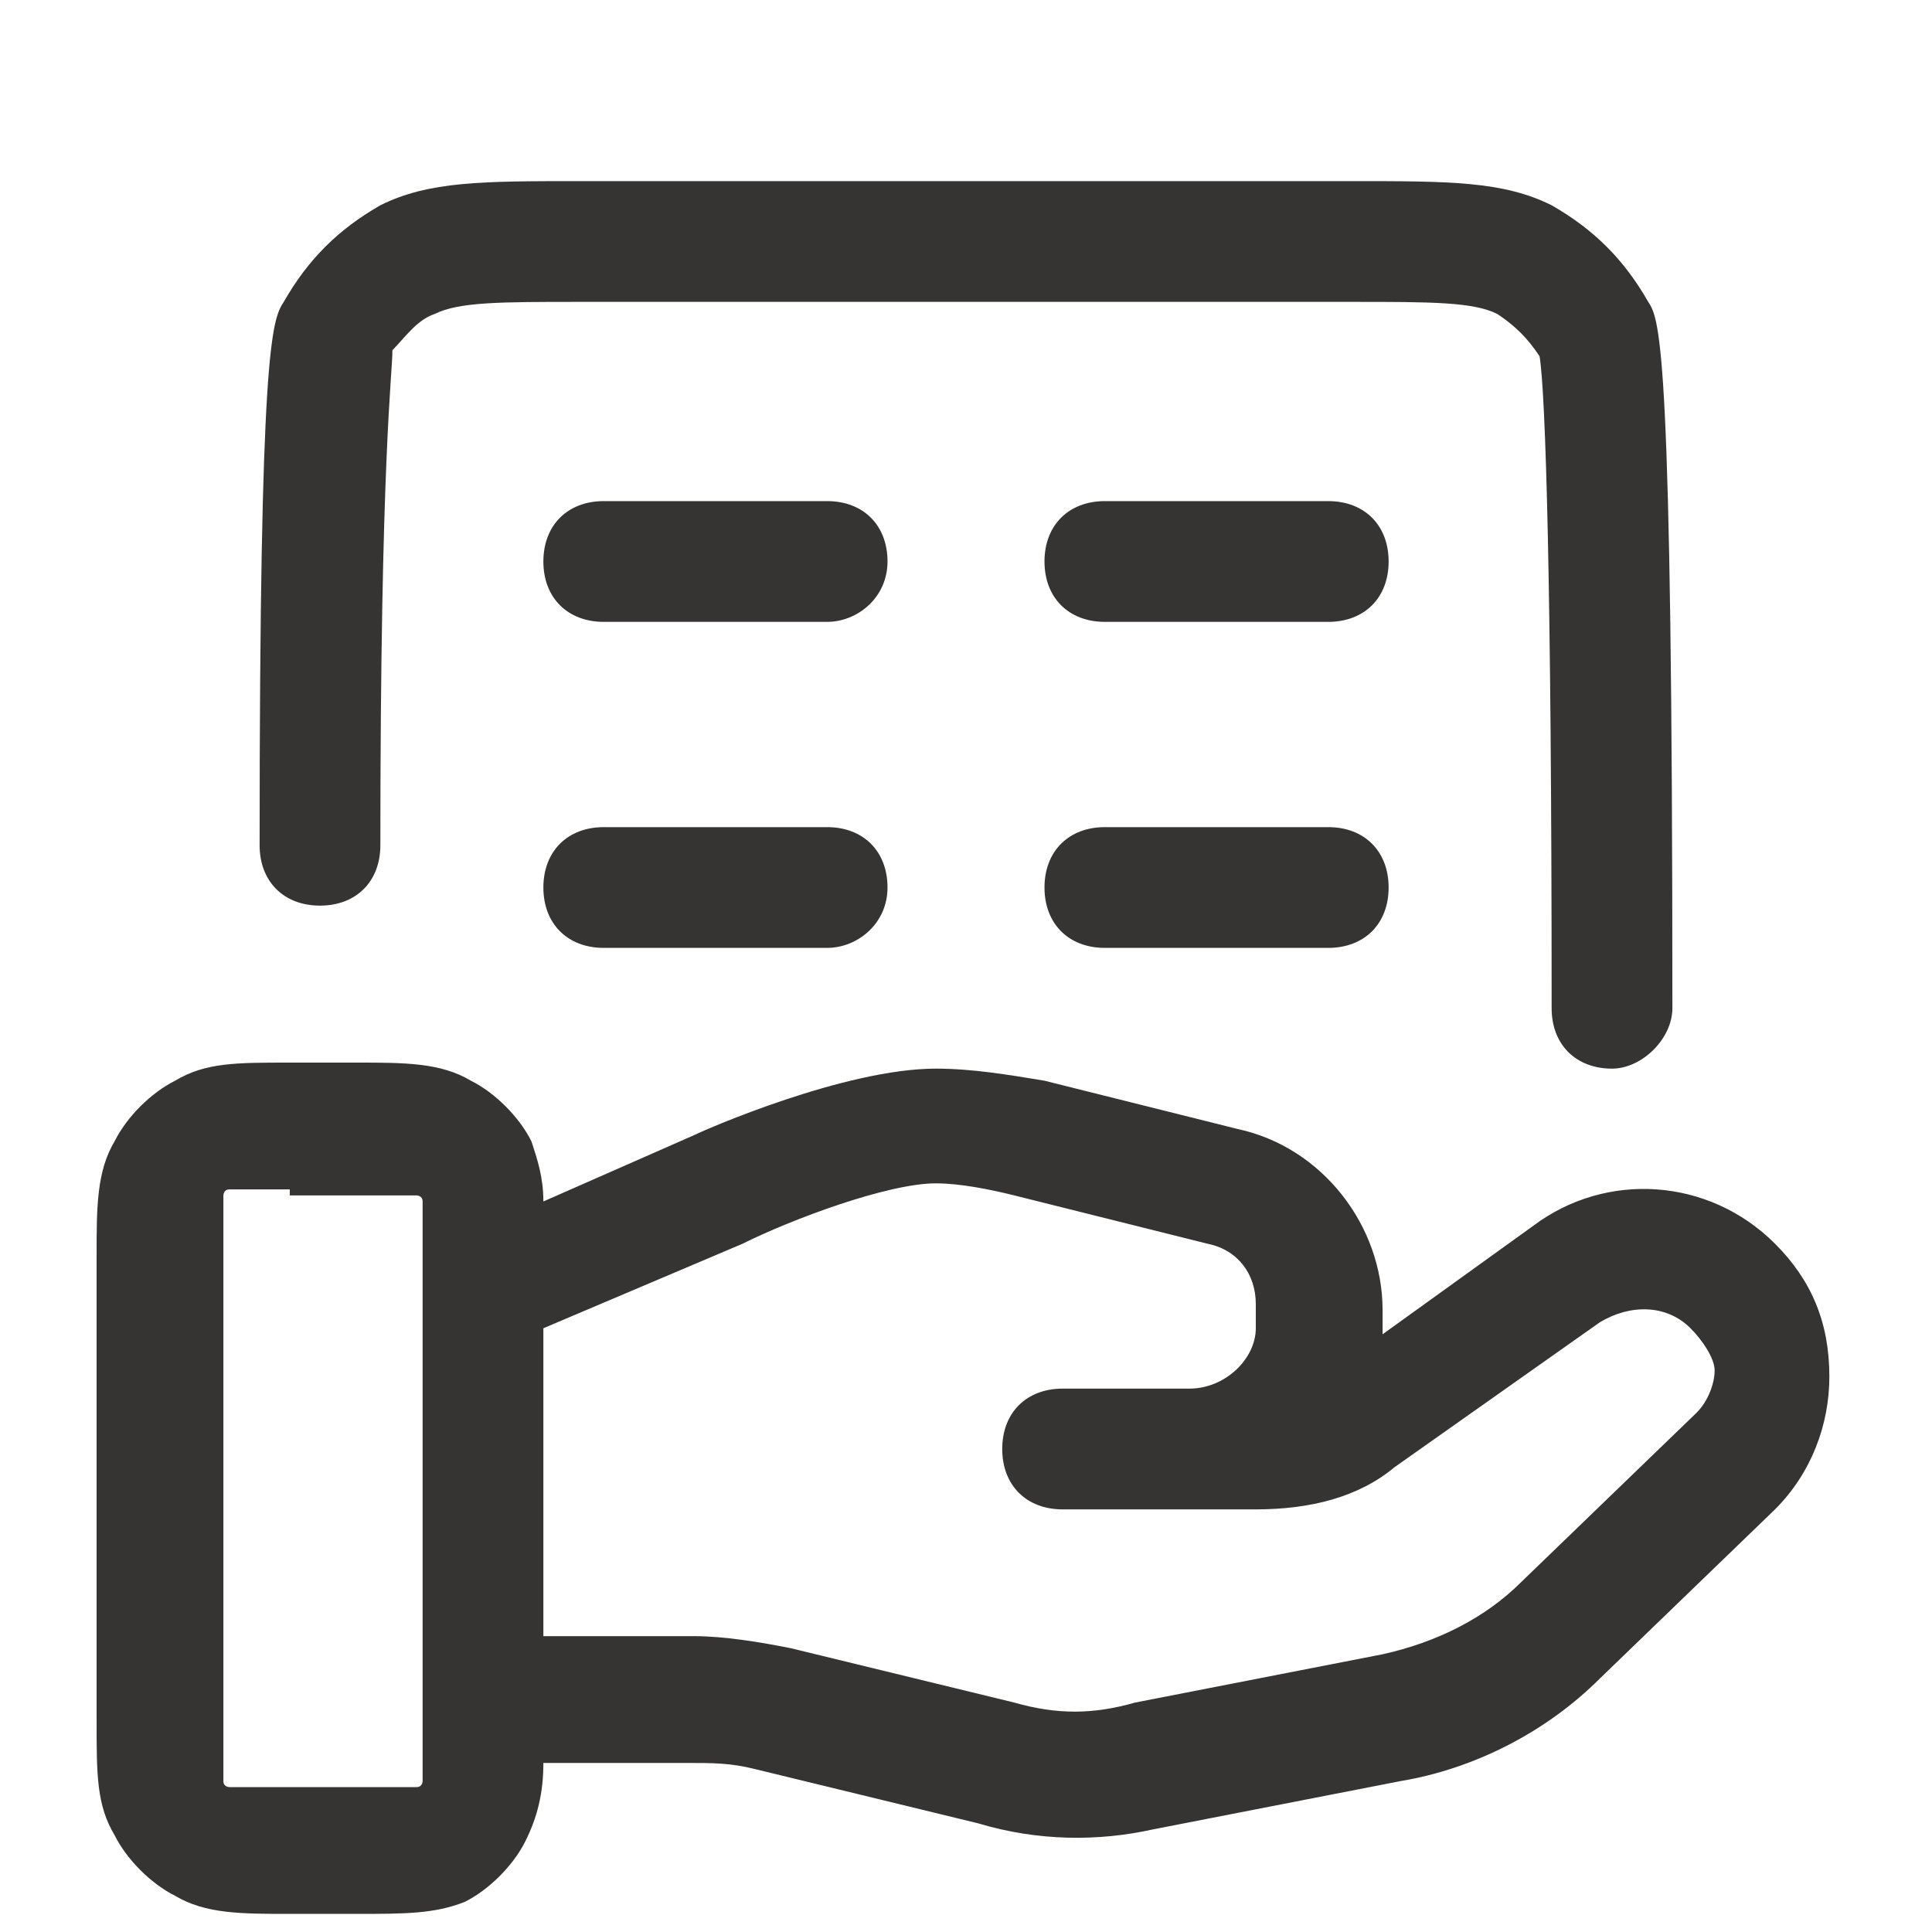 <?xml version="1.0" encoding="utf-8"?><!--Generator: Adobe Illustrator 26.0.2, SVG Export Plug-In . SVG Version: 6.00 Build 0)--><svg version="1.1" id="Layer_1" xmlns="http://www.w3.org/2000/svg" xmlns:xlink="http://www.w3.org/1999/xlink" x="0px" y="0px" viewBox="0 0 32 32" style="enable-background:new 0 0 32 32;" xml:space="preserve"><style type="text/css">.st0{fill:#363432;}</style><g><path class="st0" d="M26.7,17.7c-0.6,0-1-0.4-1-1c0-7-0.1-10.2-0.2-10.8c-0.2-0.3-0.4-0.5-0.7-0.7C24.4,5,23.7,5,22.4,5H9.6
		c-1.3,0-2,0-2.4,0.2C6.9,5.3,6.7,5.6,6.5,5.8C6.5,6.2,6.3,7.6,6.3,14c0,0.6-0.4,1-1,1s-1-0.4-1-1c0-8.2,0.2-8.7,0.4-9
		c0.4-0.7,0.9-1.2,1.6-1.6C7.1,3,8,3,9.6,3h12.8c1.6,0,2.5,0,3.3,0.4c0.7,0.4,1.2,0.9,1.6,1.6c0.2,0.3,0.4,0.8,0.4,11.7
		C27.7,17.2,27.2,17.7,26.7,17.7z M22,15.7h-3.7c-0.6,0-1-0.4-1-1s0.4-1,1-1H22c0.6,0,1,0.4,1,1S22.6,15.7,22,15.7z M13.7,15.7H10
		c-0.6,0-1-0.4-1-1s0.4-1,1-1h3.7c0.6,0,1,0.4,1,1S14.2,15.7,13.7,15.7z M22,10.3h-3.7c-0.6,0-1-0.4-1-1s0.4-1,1-1H22
		c0.6,0,1,0.4,1,1S22.6,10.3,22,10.3z M13.7,10.3H10c-0.6,0-1-0.4-1-1s0.4-1,1-1h3.7c0.6,0,1,0.4,1,1S14.2,10.3,13.7,10.3z"/></g><g><path class="st0" d="M5.9,31.7H4.8c-0.8,0-1.4,0-1.9-0.3c-0.4-0.2-0.8-0.6-1-1c-0.3-0.5-0.3-1-0.3-1.9v-7.7c0-0.8,0-1.4,0.3-1.9
		c0.2-0.4,0.6-0.8,1-1c0.5-0.3,1-0.3,1.9-0.3h1.1c0.8,0,1.4,0,1.9,0.3c0.4,0.2,0.8,0.6,1,1C8.9,19.2,9,19.5,9,19.9l2.5-1.1
		c0.2-0.1,2.5-1.1,4-1.1c0.6,0,1.2,0.1,1.8,0.2l3.2,0.8c1.4,0.3,2.4,1.6,2.4,3V22c0,0,0,0.1,0,0.1l2.5-1.8c1.2-0.9,2.9-0.8,4,0.3
		c0.6,0.6,0.9,1.3,0.9,2.2c0,0.8-0.3,1.6-0.9,2.2l-2.9,2.8c-0.9,0.9-2.1,1.5-3.3,1.7l-4.1,0.8c-0.9,0.2-1.9,0.2-2.9-0.1l-3.7-0.9
		c-0.4-0.1-0.7-0.1-1.1-0.1H9c0,0.5-0.1,0.9-0.3,1.3c-0.2,0.4-0.6,0.8-1,1C7.2,31.7,6.7,31.7,5.9,31.7z M4.8,19.7c-0.4,0-0.9,0-1,0
		c-0.1,0-0.1,0.1-0.1,0.1c0,0.1,0,0.5,0,1v7.7c0,0.4,0,0.9,0,1c0,0.1,0.1,0.1,0.1,0.1c0.1,0,0.5,0,1,0h1.1c0.4,0,0.9,0,1,0
		c0.1,0,0.1-0.1,0.1-0.1c0-0.1,0-0.5,0-1v-7.1c0,0,0,0,0,0v-0.5c0-0.4,0-0.9,0-1c0-0.1-0.1-0.1-0.1-0.1c-0.1,0-0.5,0-1,0H4.8z
		 M9,27.1h2.5c0.5,0,1.1,0.1,1.6,0.2l3.7,0.9c0.7,0.2,1.3,0.2,2,0l4.1-0.8c0.9-0.2,1.7-0.6,2.3-1.2l2.9-2.8c0.2-0.2,0.3-0.5,0.3-0.7
		S28.2,22.2,28,22c-0.4-0.4-1-0.4-1.5-0.1l-3.4,2.4c-0.6,0.5-1.4,0.7-2.3,0.7h-3.2c-0.6,0-1-0.4-1-1c0-0.6,0.4-1,1-1l2.1,0
		c0.6,0,1.1-0.5,1.1-1v-0.4c0-0.5-0.3-0.9-0.8-1l-3.2-0.8c-0.4-0.1-0.9-0.2-1.3-0.2c-0.8,0-2.4,0.6-3.2,1L9,22V27.1z"/></g></svg>